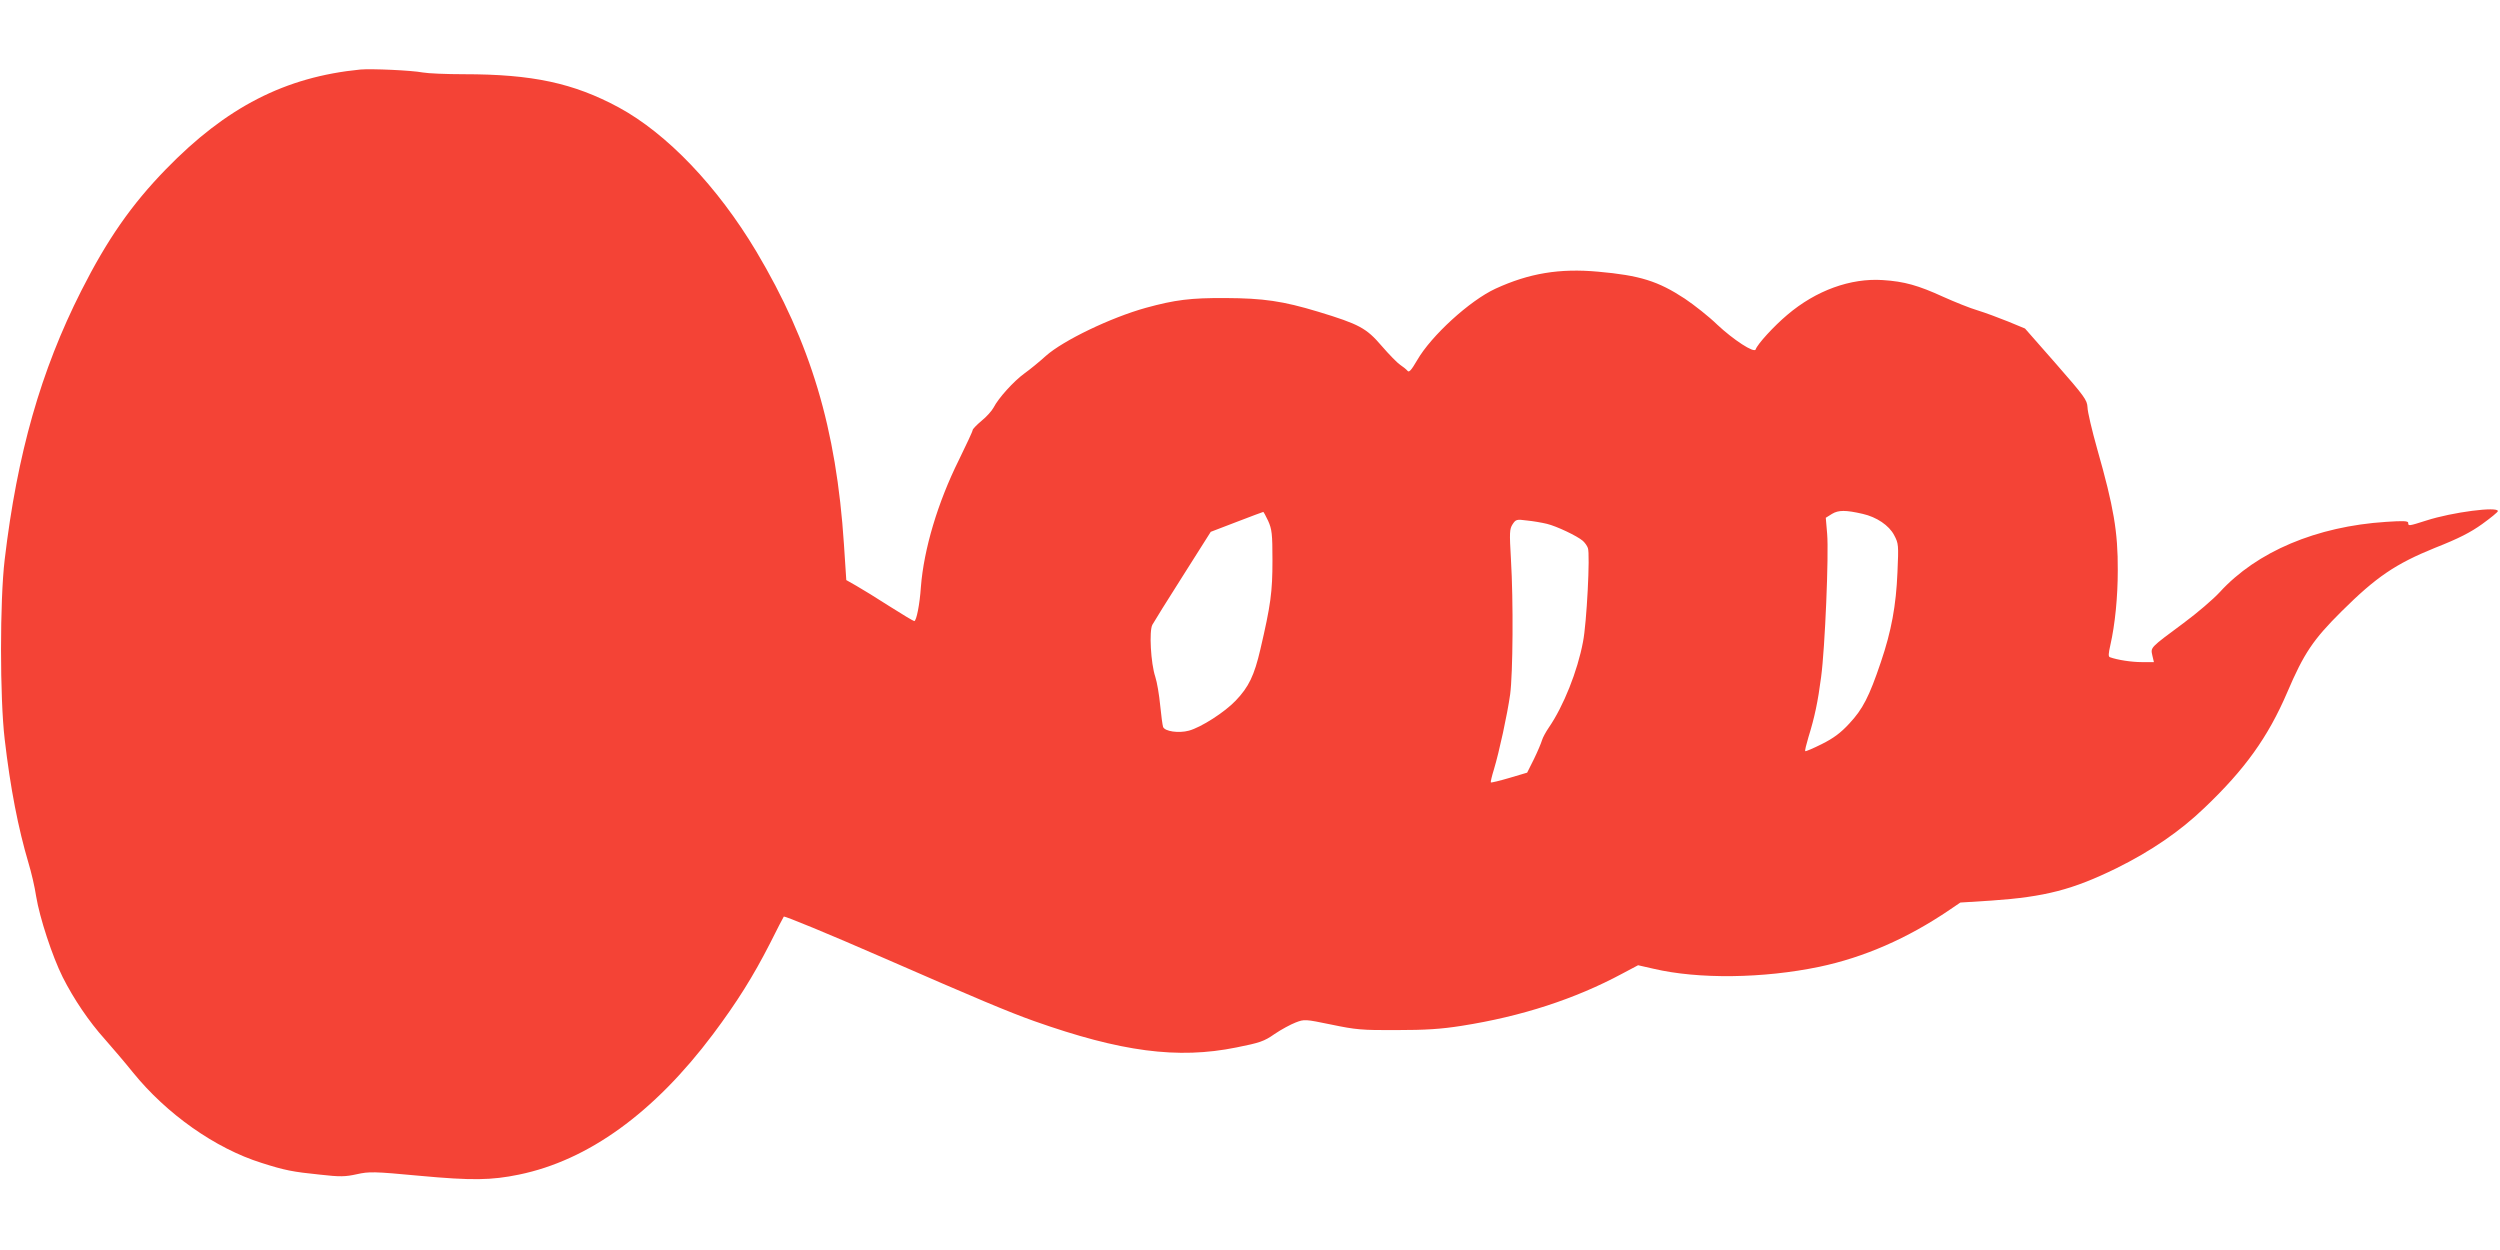 <?xml version="1.0" standalone="no"?>
<!DOCTYPE svg PUBLIC "-//W3C//DTD SVG 20010904//EN"
 "http://www.w3.org/TR/2001/REC-SVG-20010904/DTD/svg10.dtd">
<svg version="1.0" xmlns="http://www.w3.org/2000/svg"
 width="1280pt" height="640pt" viewBox="0 0 1280 640"
 preserveAspectRatio="xMidYMid meet">
<g transform="translate(0,640) scale(0.1,-0.1)"
fill="#f44336" stroke="none">
<path d="M1845 6044 c-385 -38 -686 -192 -996 -511 -176 -181 -300 -359 -433
-622 -207 -409 -328 -834 -392 -1376 -25 -210 -25 -708 0 -920 29 -250 69
-455 122 -634 14 -46 32 -122 39 -170 18 -110 83 -308 136 -414 56 -111 134
-227 216 -318 37 -42 102 -118 143 -169 173 -214 423 -390 659 -464 119 -38
160 -46 298 -60 105 -12 131 -11 190 2 63 14 86 14 321 -8 269 -25 368 -23
509 6 355 73 691 316 993 718 125 167 206 297 292 465 37 74 69 136 71 138 5
4 228 -88 512 -212 474 -207 638 -276 770 -323 444 -157 734 -196 1035 -135
120 24 142 31 196 69 34 23 82 49 108 59 45 17 47 17 183 -11 125 -26 156 -29
333 -28 149 0 228 5 335 22 305 48 579 137 821 267 l81 43 79 -18 c230 -54
561 -50 849 10 228 48 451 145 666 291 l56 38 159 10 c275 19 416 56 639 165
178 88 326 189 452 310 206 196 325 361 424 592 85 199 132 269 278 414 177
176 276 243 478 325 122 48 182 79 242 122 44 32 80 61 80 66 2 25 -233 -5
-366 -48 -91 -29 -93 -29 -93 -12 0 10 -25 11 -114 5 -355 -23 -661 -152 -851
-360 -33 -36 -116 -107 -185 -158 -174 -129 -169 -124 -160 -166 l8 -34 -62 0
c-53 0 -124 11 -163 25 -9 3 -8 18 2 62 24 106 38 246 38 383 1 197 -21 325
-105 620 -27 96 -50 193 -50 215 -2 37 -15 55 -161 222 l-159 181 -87 36 c-47
19 -117 45 -156 57 -38 11 -117 43 -175 69 -129 59 -200 79 -310 86 -165 11
-342 -53 -489 -178 -69 -58 -153 -150 -162 -177 -7 -21 -115 50 -197 127 -42
41 -117 100 -166 133 -137 90 -230 119 -444 138 -197 18 -353 -8 -525 -87
-132 -61 -329 -241 -401 -366 -31 -53 -42 -65 -50 -54 -6 7 -23 21 -37 30 -14
9 -57 53 -95 97 -78 91 -114 111 -325 175 -182 55 -281 69 -474 70 -179 1
-258 -9 -408 -50 -180 -50 -423 -167 -512 -246 -33 -30 -82 -70 -110 -90 -55
-40 -133 -126 -158 -175 -9 -17 -37 -48 -62 -68 -25 -21 -45 -42 -45 -47 0 -6
-32 -74 -70 -152 -109 -219 -180 -458 -195 -651 -6 -90 -23 -175 -34 -175 -4
0 -61 34 -127 76 -65 42 -142 89 -170 105 l-51 29 -12 183 c-39 594 -170 1031
-449 1500 -199 333 -457 603 -704 737 -232 125 -442 170 -793 170 -89 0 -184
4 -211 9 -58 11 -262 20 -319 15z m7692 -2275 c71 -16 135 -59 161 -109 23
-43 23 -51 17 -190 -7 -170 -31 -301 -85 -460 -60 -178 -93 -241 -161 -314
-45 -49 -82 -76 -142 -106 -44 -22 -82 -38 -84 -36 -3 2 5 34 16 71 32 103 49
184 65 308 20 147 40 629 31 734 l-7 82 32 20 c33 20 70 20 157 0z m-3044 -36
c19 -43 22 -65 22 -203 0 -161 -9 -228 -62 -455 -31 -133 -59 -192 -126 -262
-56 -59 -177 -137 -240 -154 -52 -14 -123 -4 -132 19 -3 9 -10 60 -15 112 -5
52 -16 118 -25 145 -23 69 -32 234 -15 266 7 13 77 126 156 250 l143 226 133
51 c73 28 134 51 136 51 1 1 13 -20 25 -46z m1427 -15 c50 -12 155 -62 184
-87 10 -9 22 -25 26 -37 12 -31 -6 -385 -25 -480 -28 -150 -100 -330 -175
-439 -15 -22 -31 -51 -35 -65 -4 -14 -22 -57 -41 -96 l-35 -70 -91 -27 c-51
-15 -93 -25 -95 -23 -2 1 5 32 16 67 27 90 68 278 83 384 14 106 17 476 4 692
-8 137 -7 154 8 178 17 26 21 27 74 20 32 -3 77 -11 102 -17z"/>
</g>
</svg>
